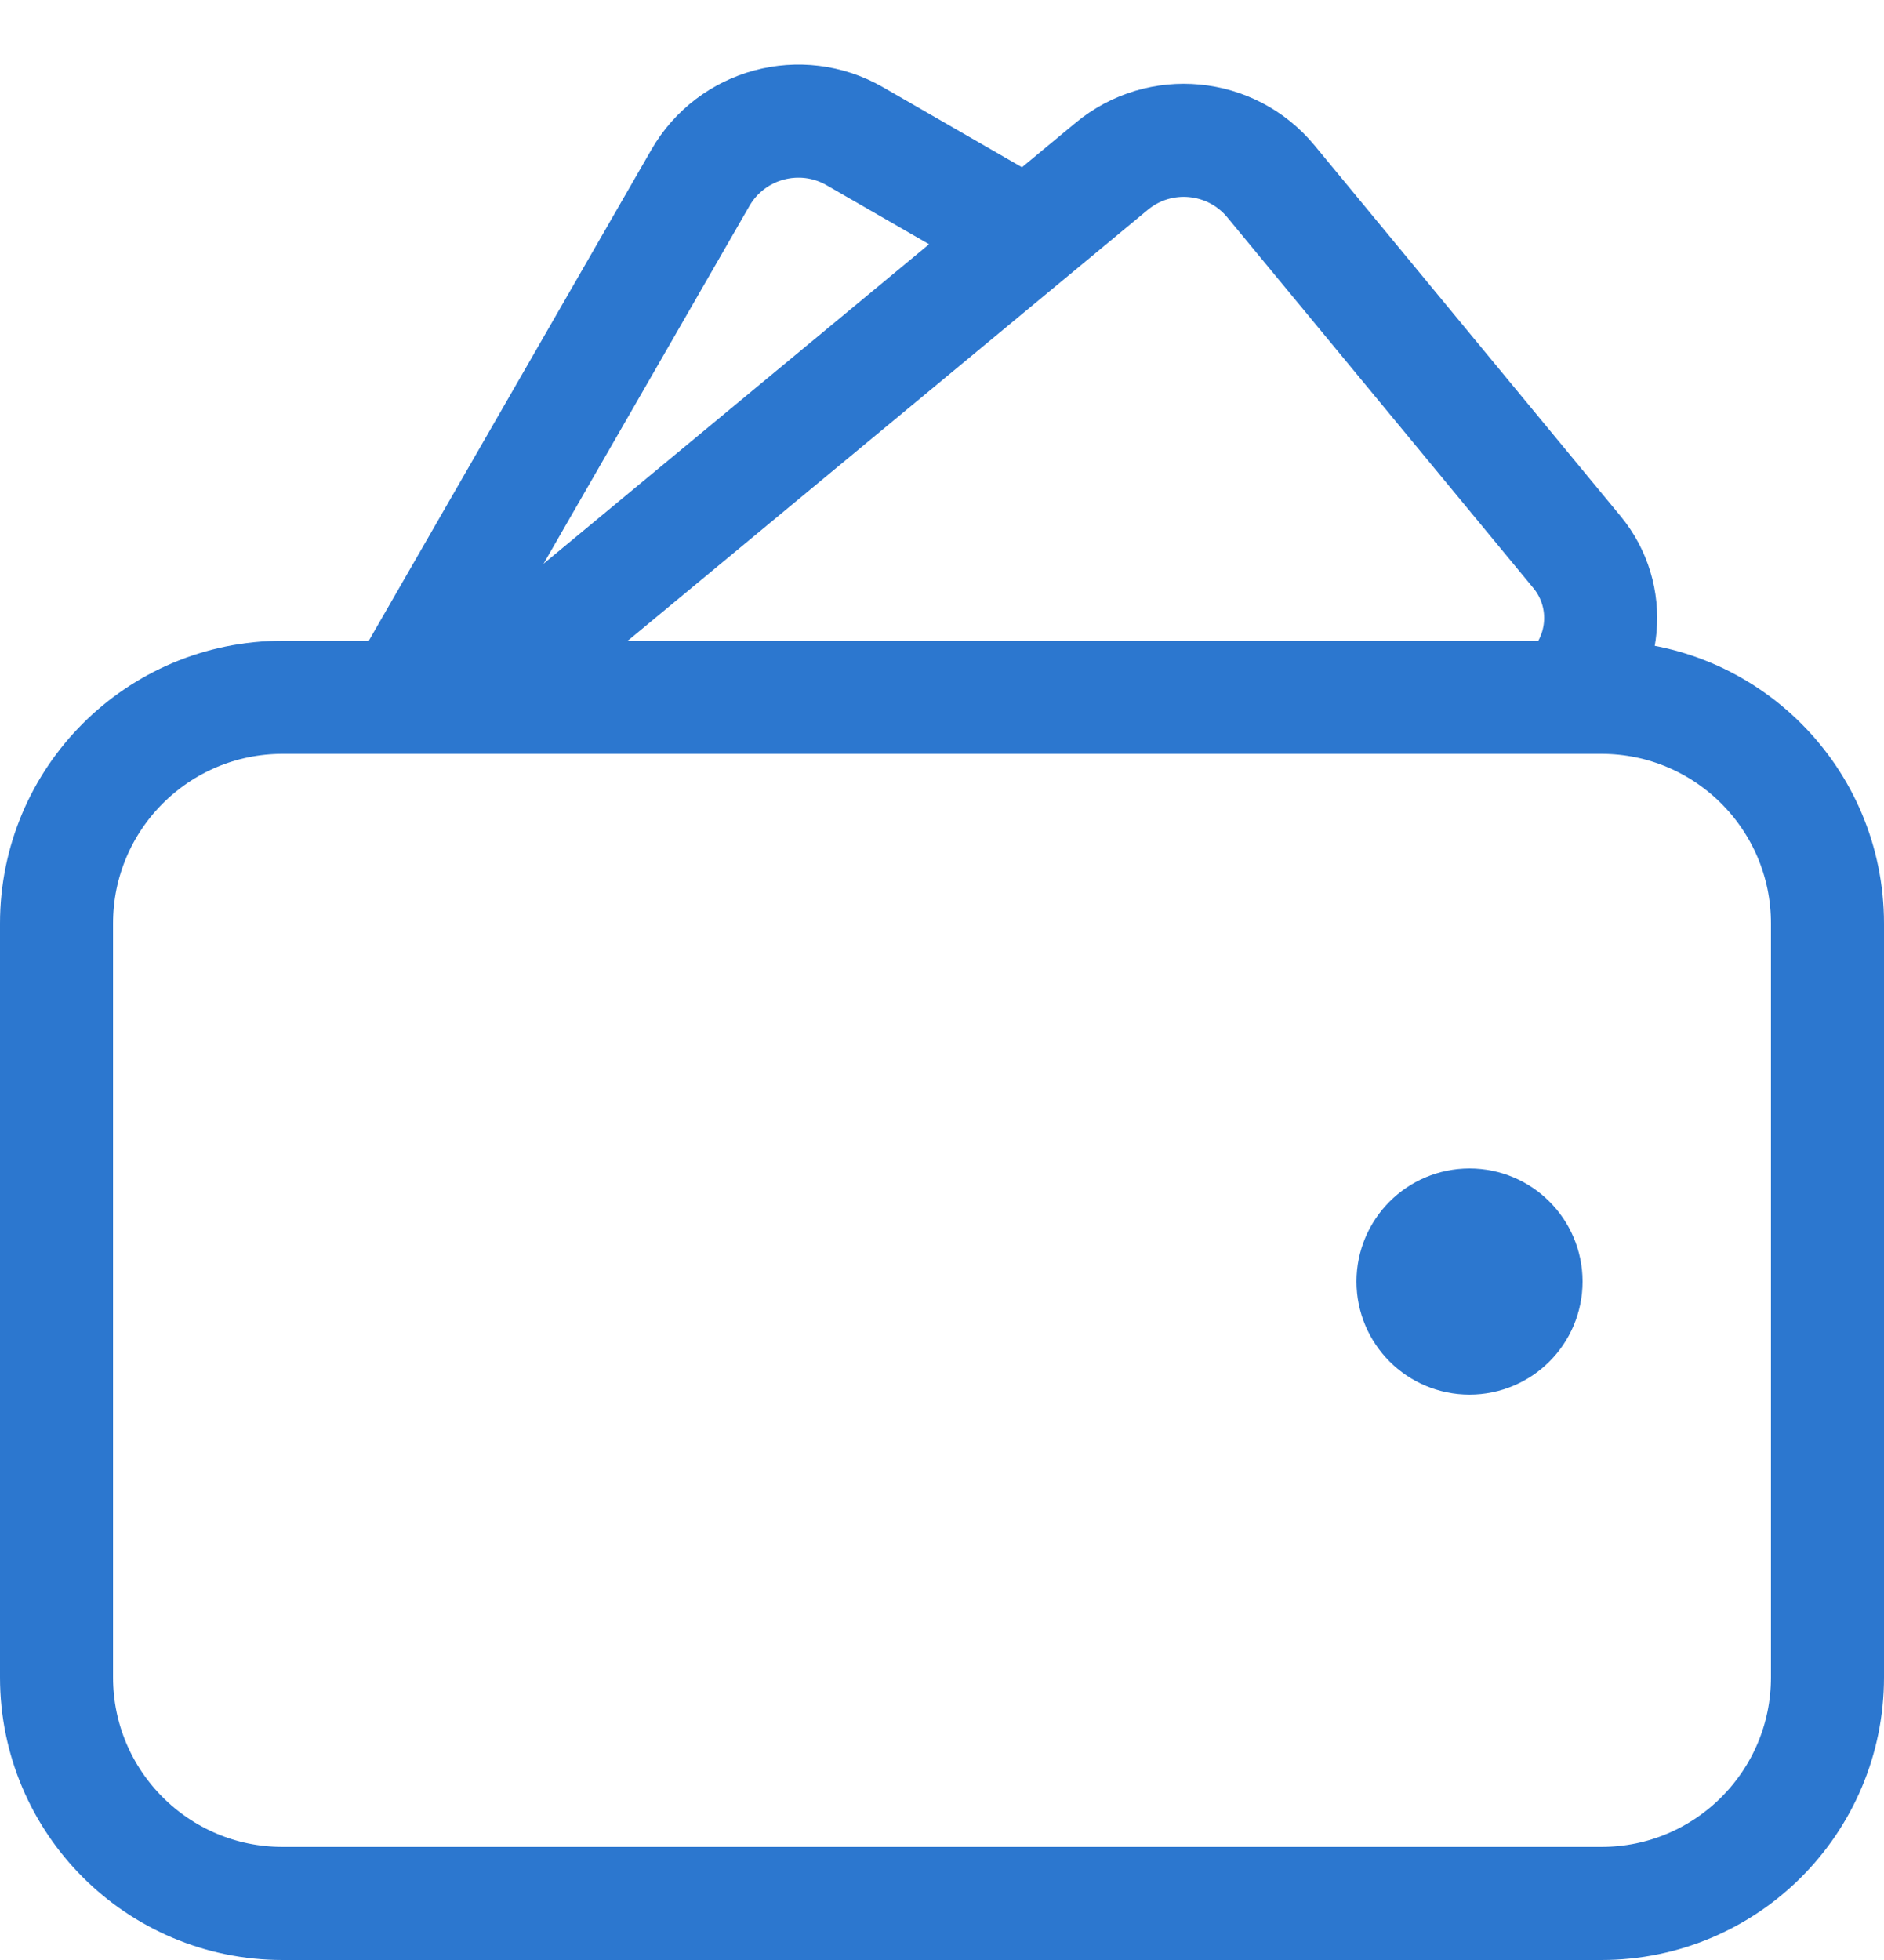 <svg width="50" height="52" viewBox="0 0 50 52" fill="none" xmlns="http://www.w3.org/2000/svg">
<path d="M1.5 24.5C1.5 21.186 4.186 18.5 7.5 18.5H42.5C45.814 18.5 48.5 21.186 48.5 24.5V44.5C48.5 47.814 45.814 50.5 42.5 50.5H7.5C4.186 50.5 1.5 47.814 1.5 44.5V24.5Z" stroke="#2C77CF" stroke-width="3"/>
<path d="M12.498 18.5L29.503 4.413C30.78 3.354 32.674 3.534 33.73 4.813L41.851 14.647C42.812 15.81 42.655 17.53 41.5 18.5V18.5" stroke="#2C77CF" stroke-width="3"/>
<path d="M10.367 19L18.588 4.718C19.415 3.282 21.249 2.788 22.685 3.614L26.5 5.81" stroke="#2C77CF" stroke-width="3"/>
<path d="M37.5 34C37.5 33.172 38.172 32.5 39 32.5C39.828 32.5 40.5 33.172 40.5 34C40.5 34.828 39.828 35.5 39 35.5C38.172 35.5 37.5 34.828 37.5 34Z" fill="#2C77CF" stroke="#2C77CF" stroke-width="3"/>
</svg>

